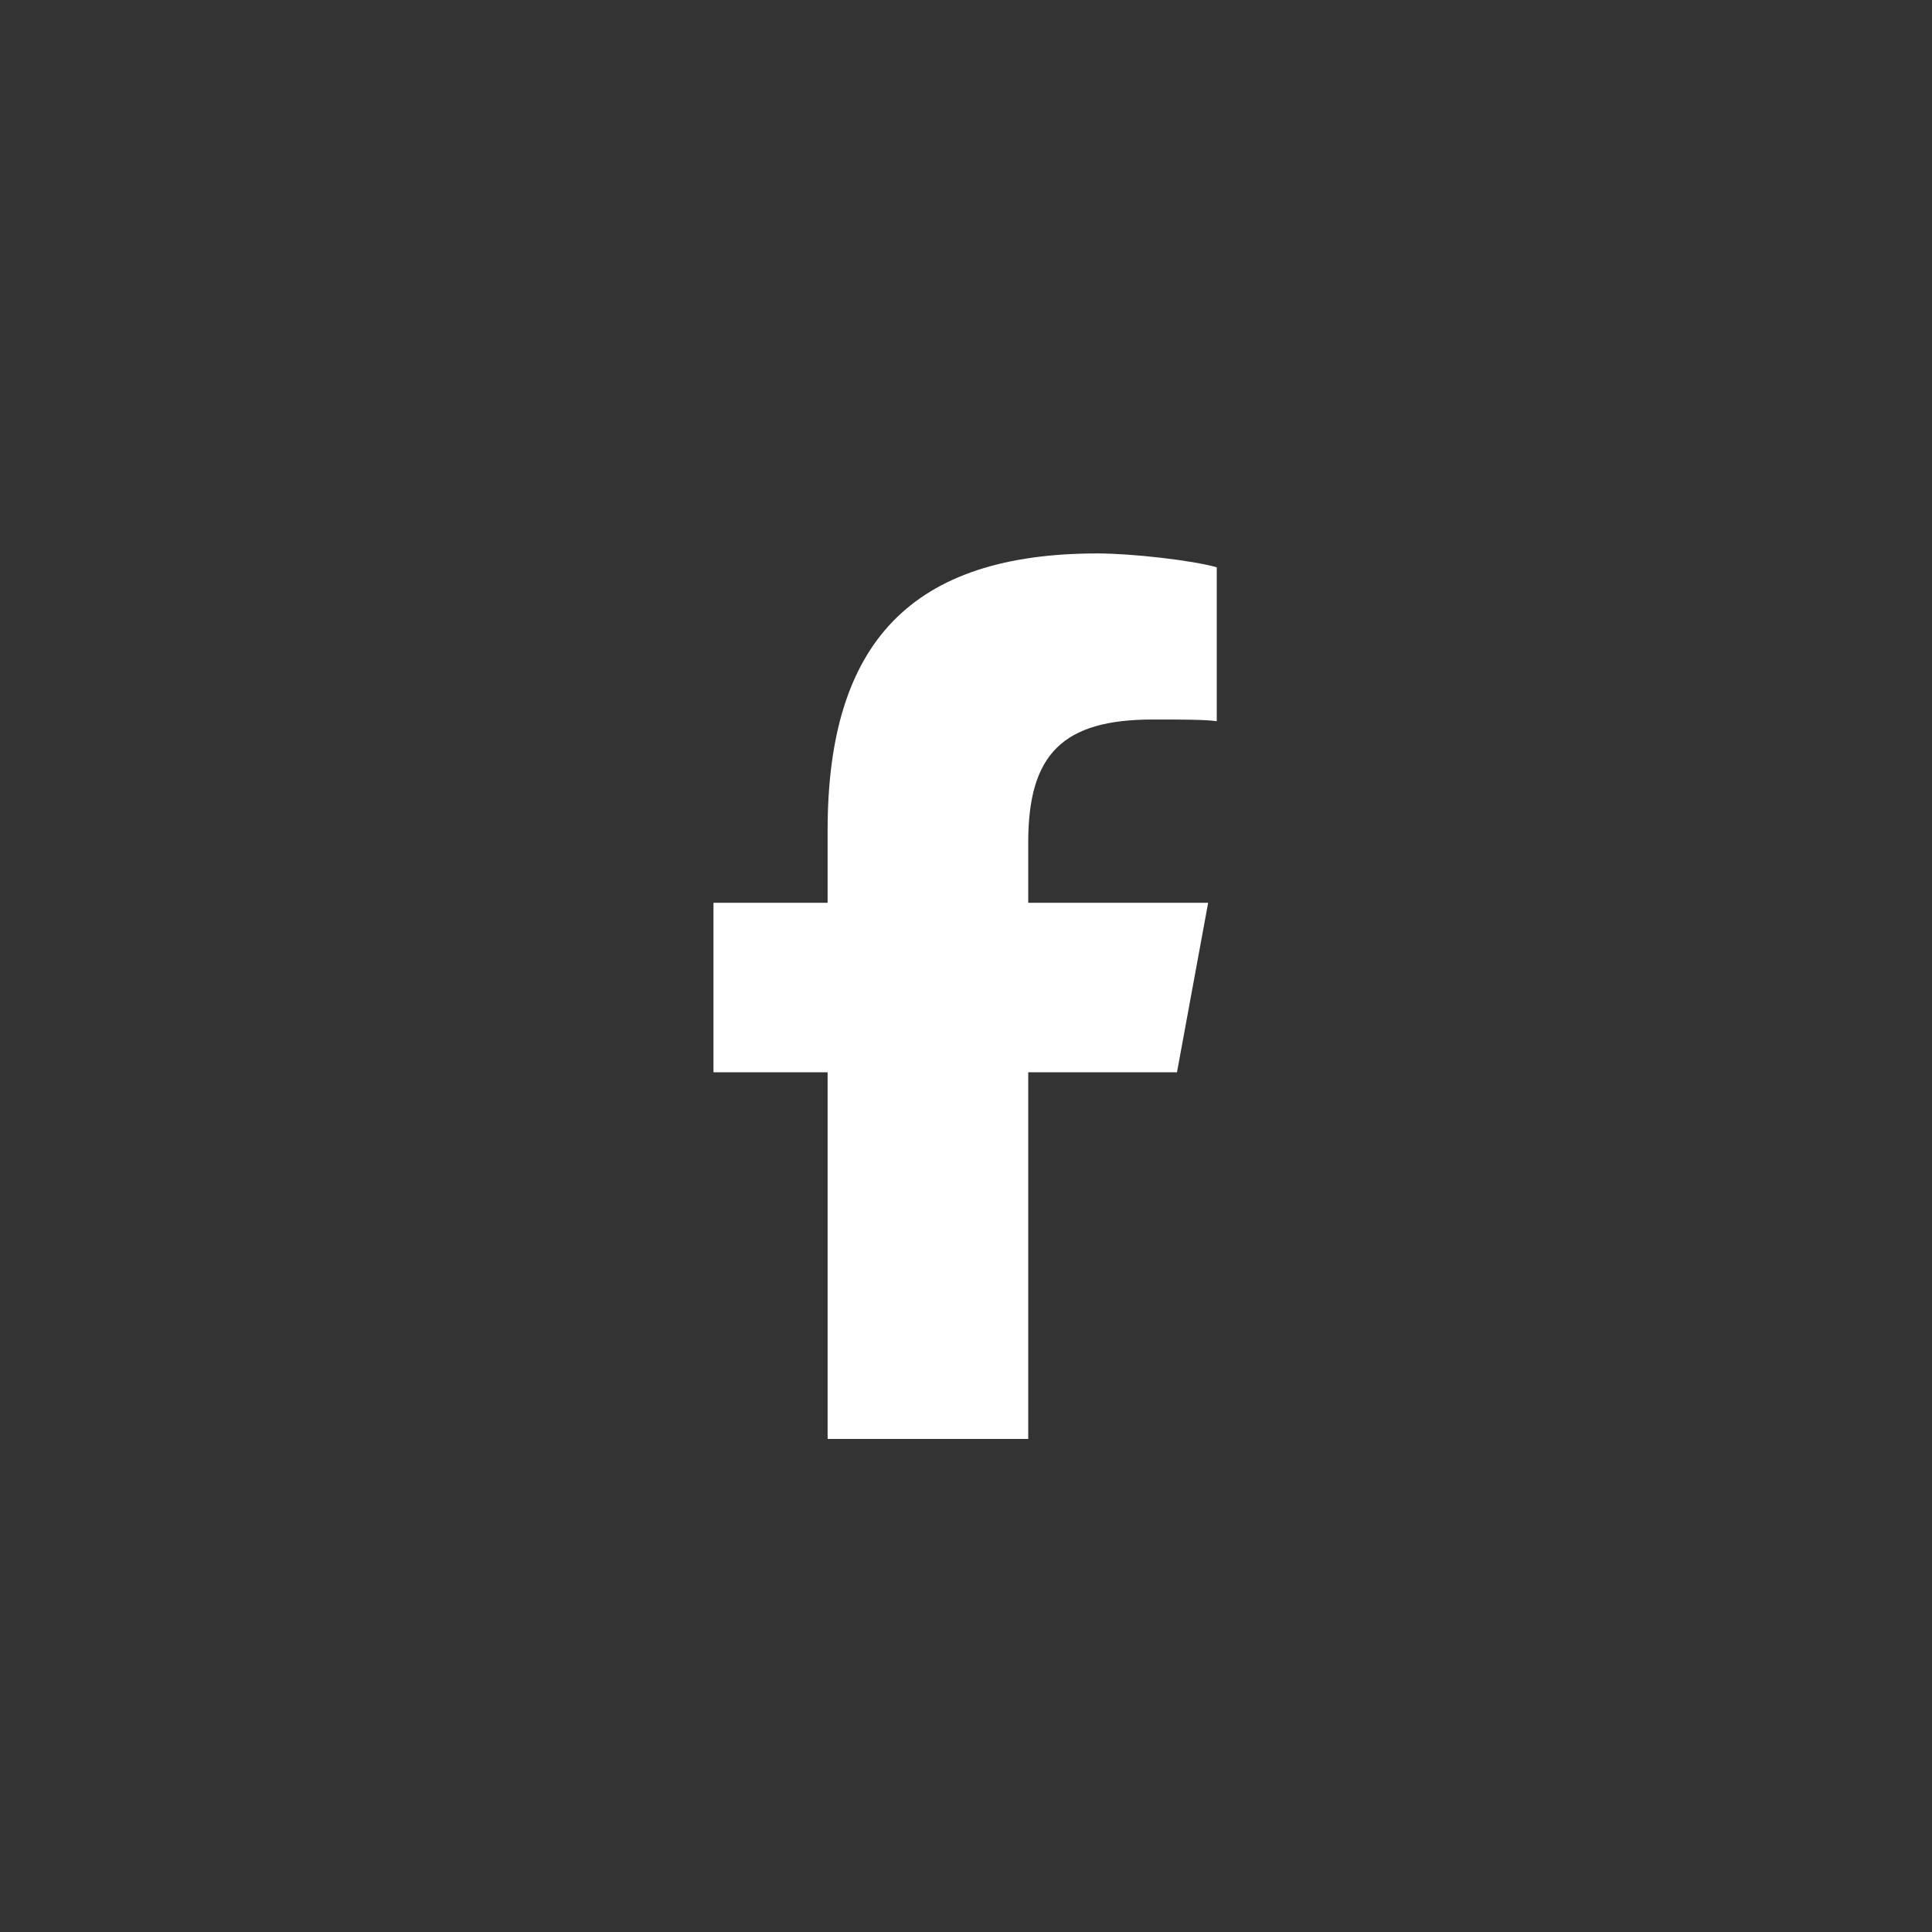 <svg width="24" height="24" viewBox="0 0 24 24" fill="none" xmlns="http://www.w3.org/2000/svg">
    <rect x="0" y="0" width="24" height="24" fill="#333333" stroke="none"/>
    <path d="M10.281 13.32H8.863V11.215H10.281V10.312C10.281 7.971 11.334 6.875 13.633 6.875C14.062 6.875 14.815 6.961 15.115 7.047V8.959C14.965 8.938 14.685 8.938 14.32 8.938C13.203 8.938 12.773 9.367 12.773 10.463V11.215H15.008L14.621 13.32H12.773V17.875H10.281V13.32Z" fill="white"/>
</svg>